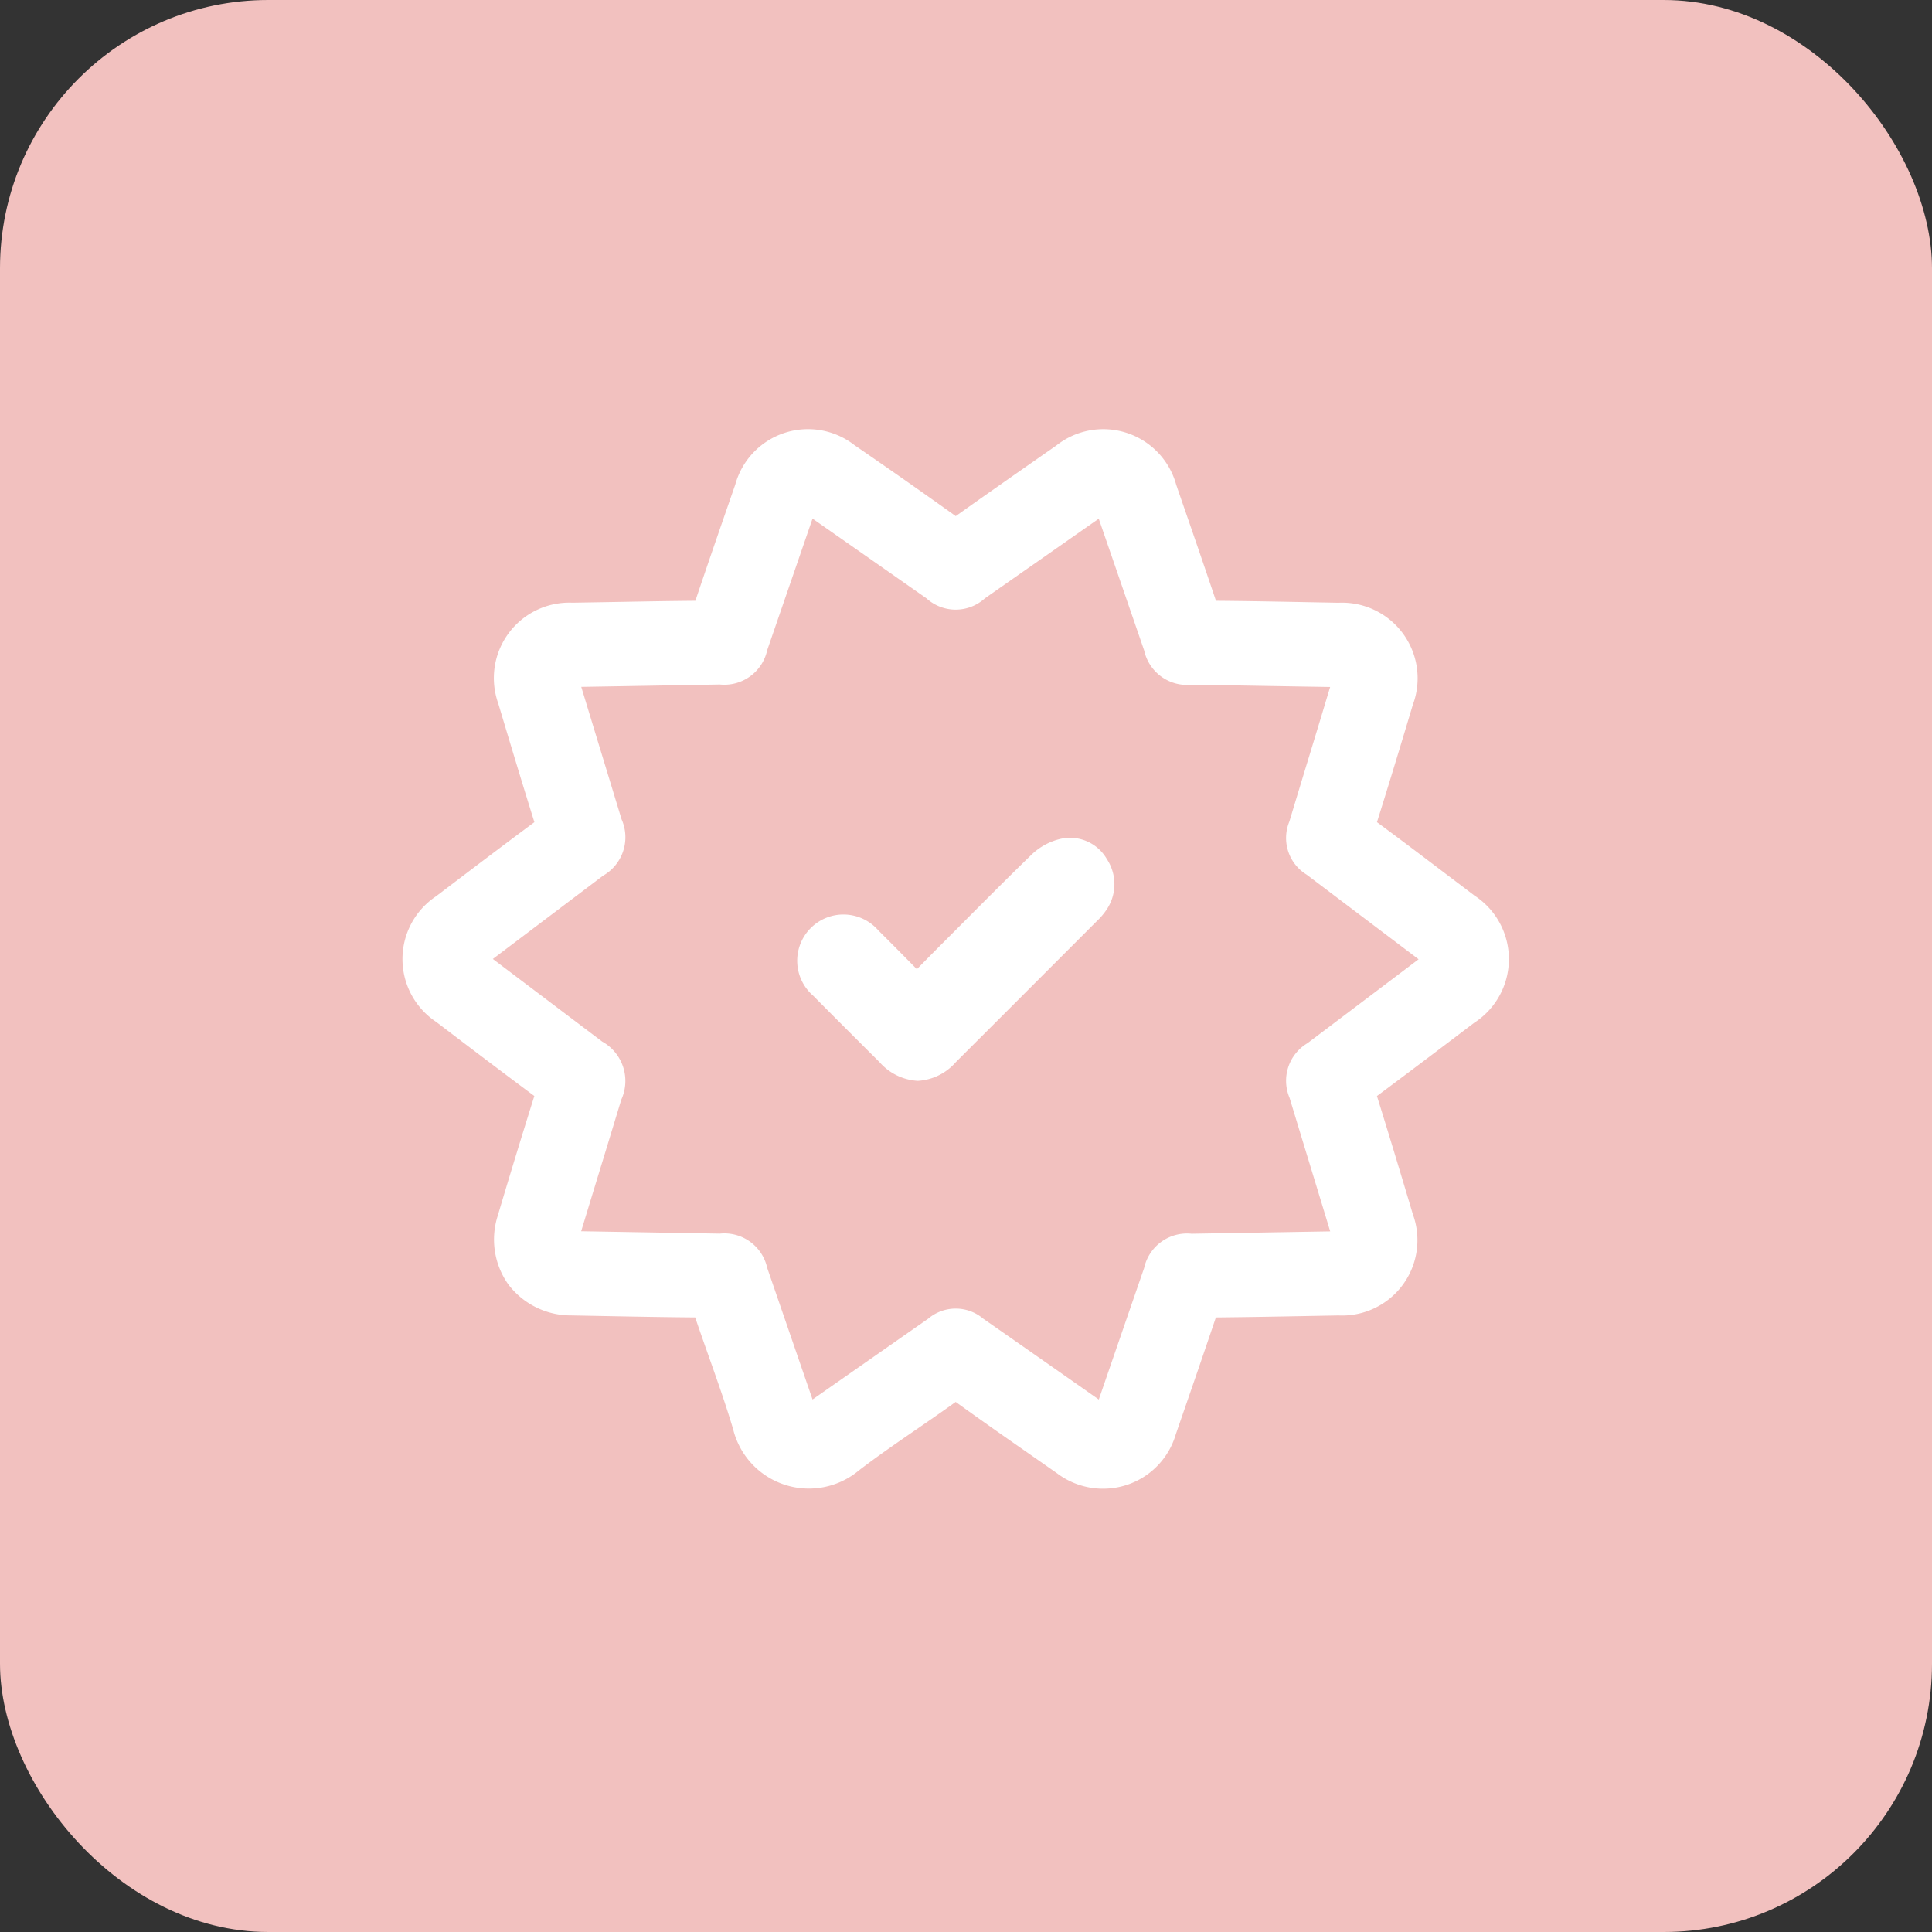 <svg xmlns="http://www.w3.org/2000/svg" width="72" height="72" viewBox="0 0 72 72">
  <rect x="0" y="0" width="72" height="72" fill="#333333" stroke="none"/>
  <g id="Group_15576" data-name="Group 15576" transform="translate(-375 -2590)">
    <g id="Group_15331" data-name="Group 15331" transform="translate(-2 844)">
      <rect id="Rounded_Rectangle_5_copy_7" data-name="Rounded Rectangle 5 copy 7" width="72" height="72" rx="10" transform="translate(377 1746)" fill="#f2c1bf"/>
    </g>
    <g id="Group_1470" data-name="Group 1470" transform="translate(-477.639 1841.238)">
      <path id="Path_733" data-name="Path 733" d="M907.569,782.123l-.838-.634c-.907-.687-1.844-1.4-2.776-2.087.478-1.52.943-3.061,1.335-4.371a2.818,2.818,0,0,0-2.77-3.806l-1.228-.023c-1.094-.021-2.223-.042-3.338-.051-.436-1.3-.892-2.619-1.333-3.893l-.147-.426A2.819,2.819,0,0,0,892,765.369l-.459.32c-1.078.753-2.193,1.53-3.284,2.307-1.169-.835-2.4-1.7-3.771-2.642a2.812,2.812,0,0,0-4.445,1.466c-.51,1.469-1.008,2.906-1.487,4.331-.939.008-1.89.025-2.811.042q-.889.016-1.777.03a2.811,2.811,0,0,0-2.759,3.753c.425,1.42.881,2.937,1.347,4.426-1.173.87-2.353,1.766-3.494,2.633l-.167.127a2.811,2.811,0,0,0,0,4.682l.525.4c1.024.778,2.082,1.581,3.134,2.362-.483,1.54-.942,3.042-1.364,4.465a2.893,2.893,0,0,0,.394,2.557,2.923,2.923,0,0,0,2.343,1.156l1.1.021c1.154.022,2.346.045,3.522.054.165.488.338.978.506,1.453.313.887.637,1.8.908,2.712a2.906,2.906,0,0,0,4.688,1.535c.692-.53,1.429-1.037,2.142-1.528.471-.324.958-.659,1.432-1l.032-.023.009.006c.83.6,1.684,1.2,2.511,1.775q.627.437,1.253.875a2.845,2.845,0,0,0,1.668.577h.052a2.818,2.818,0,0,0,2.711-2.031c.532-1.537,1.013-2.928,1.492-4.35,1.186-.012,2.389-.034,3.553-.056l1.018-.019a2.809,2.809,0,0,0,2.77-3.771c-.512-1.719-.938-3.123-1.338-4.406,1.24-.922,2.464-1.85,3.614-2.723a2.825,2.825,0,0,0,0-4.76Zm-32.477,9.922.7-2.3a1.679,1.679,0,0,0-.712-2.167l-.981-.741-3.093-2.337,1.951-1.474,2.155-1.629a1.648,1.648,0,0,0,.69-2.105q-.374-1.23-.749-2.46t-.752-2.472l1.889-.032,3.272-.057a1.636,1.636,0,0,0,1.769-1.28l.869-2.521.82-2.381q2.123,1.484,4.244,2.97a1.618,1.618,0,0,0,2.18,0q2.122-1.482,4.242-2.967l.458,1.327L895.278,773a1.636,1.636,0,0,0,1.769,1.279l.144,0c1.645.029,3.343.059,5.019.085l-.027.088c-.112.371-.221.734-.331,1.1q-.205.676-.411,1.351-.378,1.238-.752,2.478a1.6,1.6,0,0,0,.647,1.978l2.545,1.924,1.625,1.228-2.082,1.573-2.057,1.553a1.629,1.629,0,0,0-.668,2.042q.436,1.437.874,2.873.32,1.049.639,2.1l-5.166.088a1.636,1.636,0,0,0-1.769,1.279q-.738,2.137-1.474,4.275l-.215.624c-1.434-1.006-2.883-2.02-4.308-3.013a1.585,1.585,0,0,0-2.049,0q-1.178.822-2.355,1.645l-1.956,1.367q-.41-1.19-.82-2.381l-.869-2.522a1.635,1.635,0,0,0-1.77-1.278l-5.164-.089Q874.694,793.345,875.091,792.046Z" transform="translate(0 0)" fill="#fff"/>
      <path id="Path_735" data-name="Path 735" d="M1057.9,966.829a2.051,2.051,0,0,0,1.426.7,2.028,2.028,0,0,0,1.415-.692q2.61-2.607,5.216-5.217l.042-.042a2.466,2.466,0,0,0,.352-.409,1.694,1.694,0,0,0,.026-1.9,1.585,1.585,0,0,0-1.749-.753,2.326,2.326,0,0,0-1.06.583c-.906.881-1.811,1.79-2.686,2.669l-.713.715c-.291.291-.579.584-.875.885l-.134-.136c-.445-.451-.865-.877-1.3-1.307a1.723,1.723,0,1,0-2.431,2.43C1056.216,965.149,1057.024,965.958,1057.9,966.829Z" transform="translate(-172.486 -178.487)" fill="#fff"/>
    </g>
  </g>
</svg>
